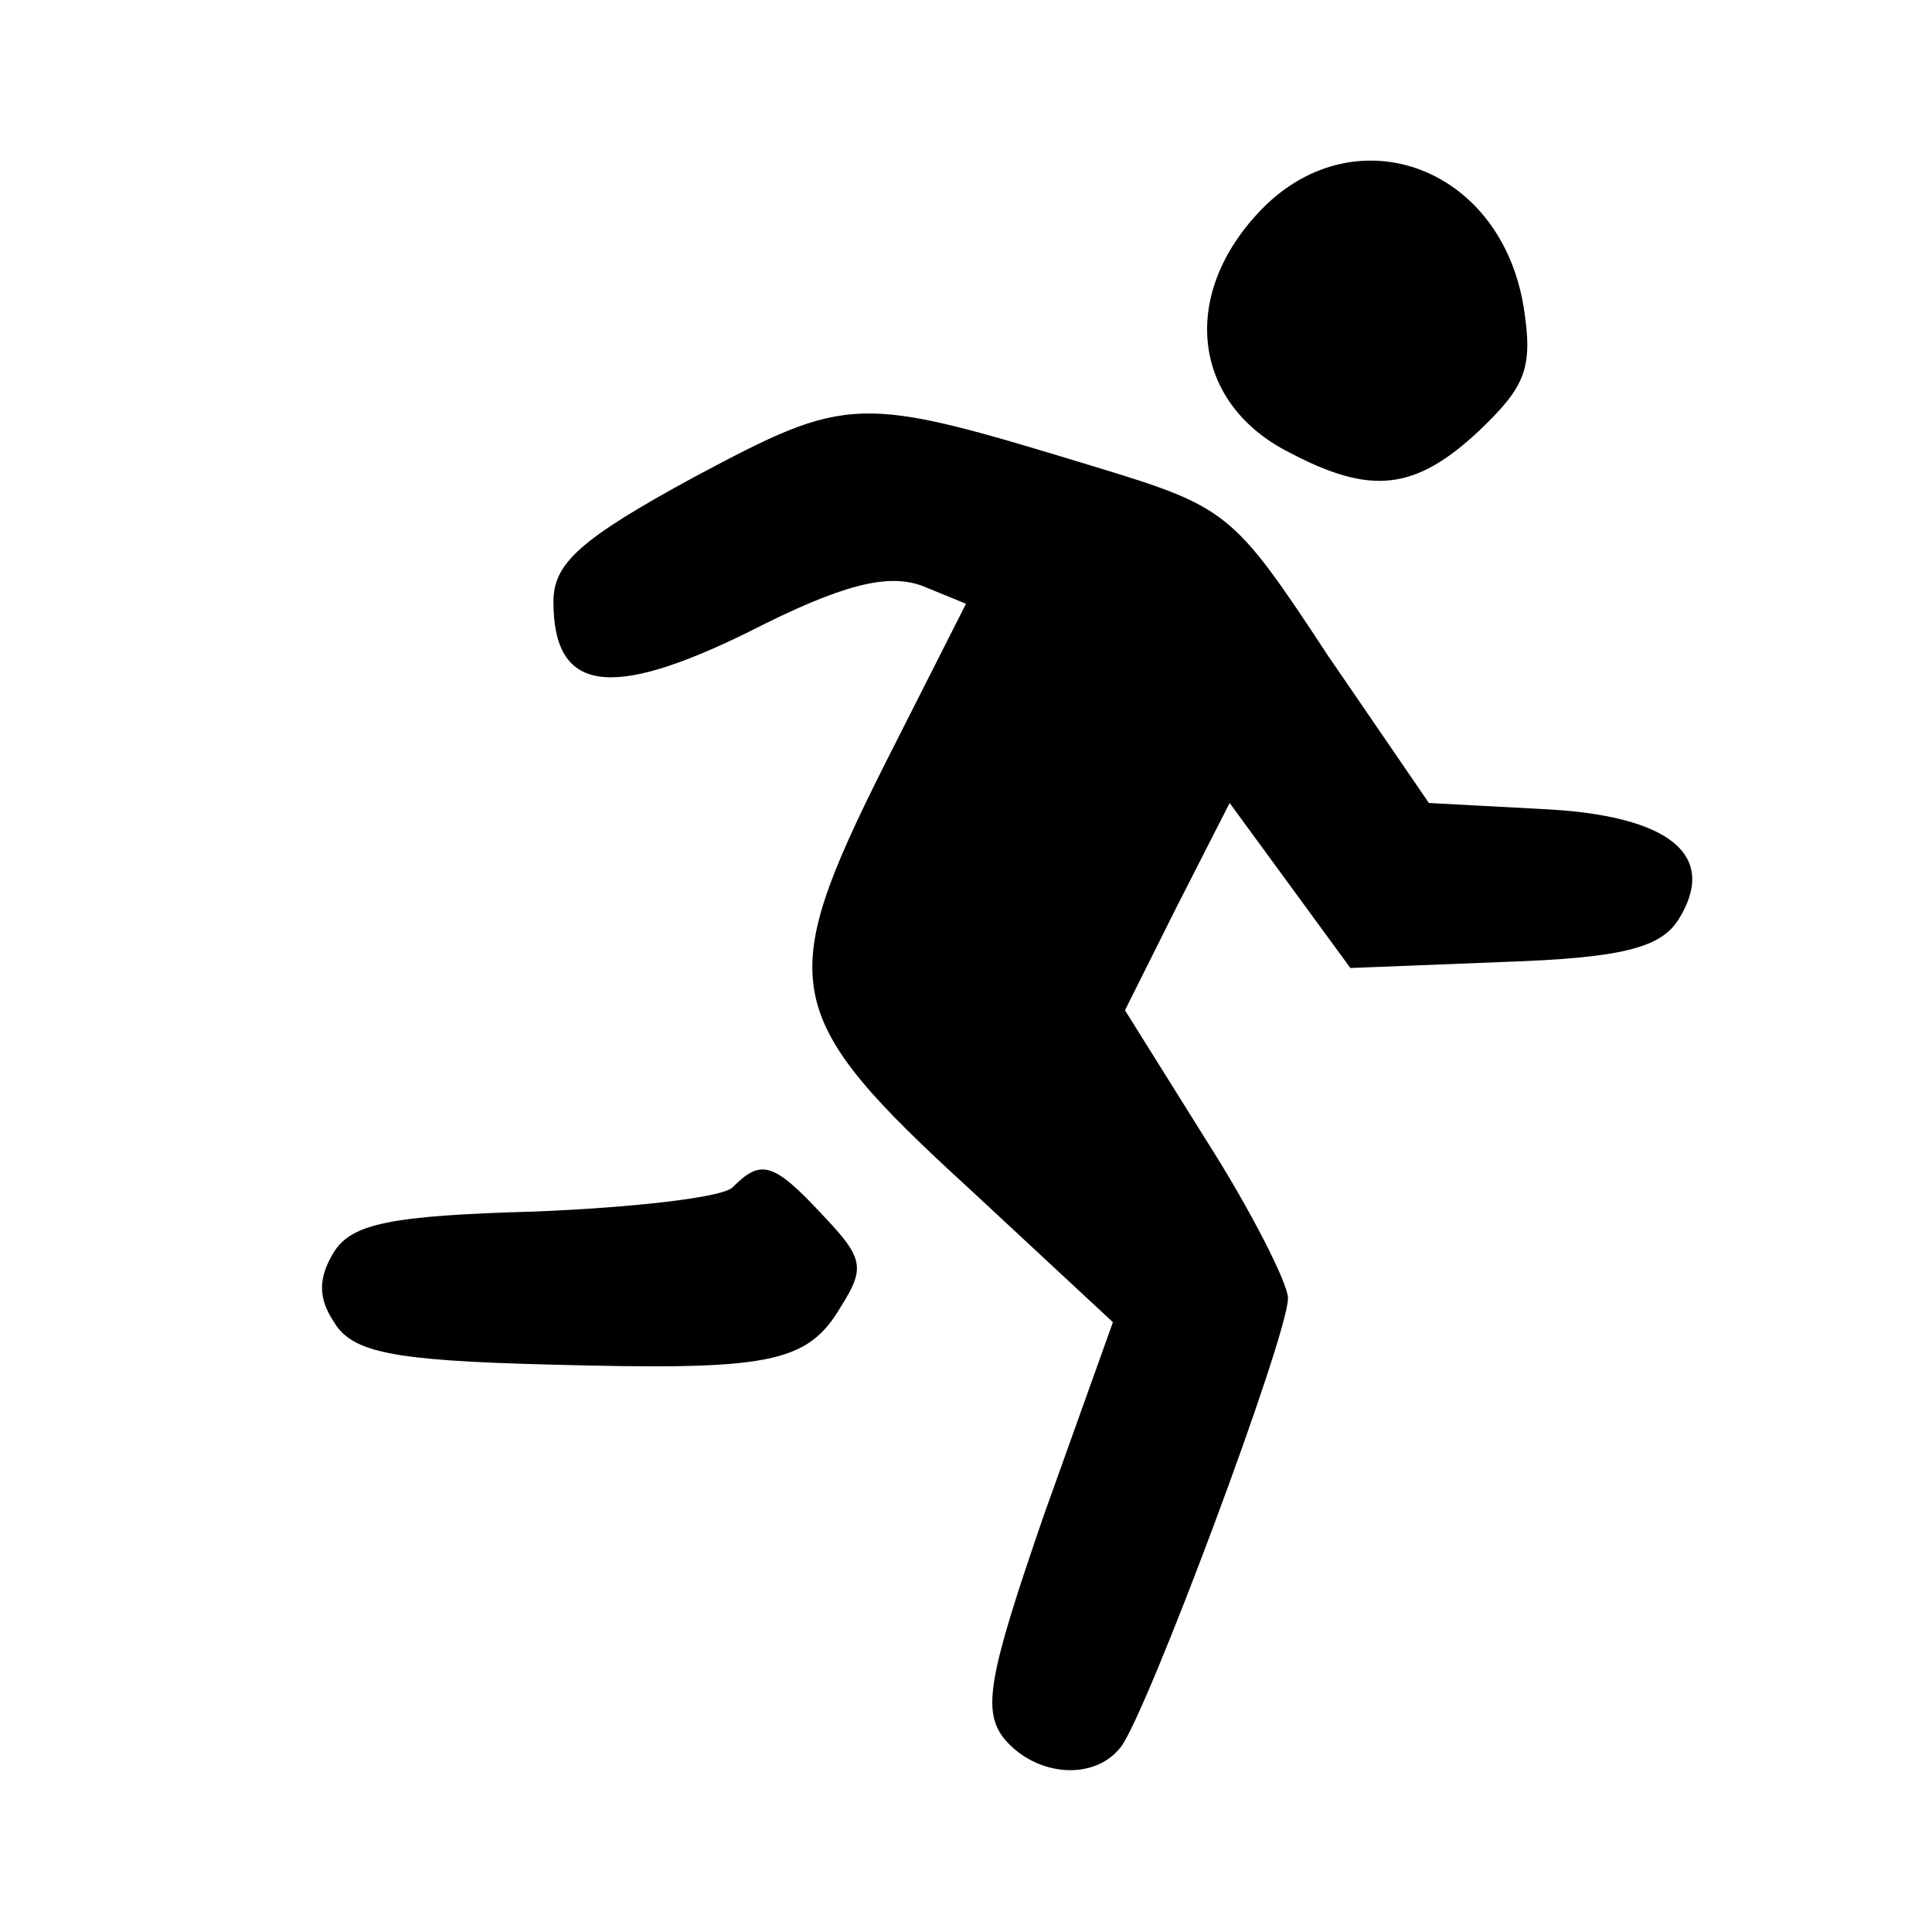 <?xml version="1.0" standalone="no"?>
<!DOCTYPE svg PUBLIC "-//W3C//DTD SVG 20010904//EN"
 "http://www.w3.org/TR/2001/REC-SVG-20010904/DTD/svg10.dtd">
<svg version="1.0" xmlns="http://www.w3.org/2000/svg"
 width="96pt" height="96pt" viewBox="0 0 96 96"
 preserveAspectRatio="xMidYMid meet">
<g transform="translate(0,96) scale(0.1,-0.1)"
fill="#000000" stroke="none">
<path d="M625 854 c-39 -42 -32 -95 16 -119 40 -21 62 -19 94 11 23 22 27 31
22 62 -12 71 -86 96 -132 46z"/>
<path d="M345 723 c-57 -31 -70 -43 -70 -62 0 -45 28 -49 97 -15 47 24 69 29
86 23 l22 -9 -41 -81 c-54 -108 -51 -124 43 -210 l71 -66 -34 -95 c-28 -81
-31 -98 -20 -112 16 -19 45 -21 58 -4 13 17 83 204 83 223 0 7 -18 43 -41 79
l-40 64 26 52 26 51 30 -41 30 -41 76 3 c59 2 78 7 87 21 20 32 -4 52 -68 55
l-56 3 -50 73 c-48 73 -50 74 -119 95 -115 35 -119 35 -196 -6z"/>
<path d="M364 370 c-5 -5 -49 -10 -98 -12 -72 -2 -91 -6 -100 -20 -8 -13 -8
-23 0 -35 9 -15 29 -19 105 -21 111 -3 130 0 147 29 12 19 11 24 -9 45 -25 27
-31 28 -45 14z"/>
</g>
</svg>
